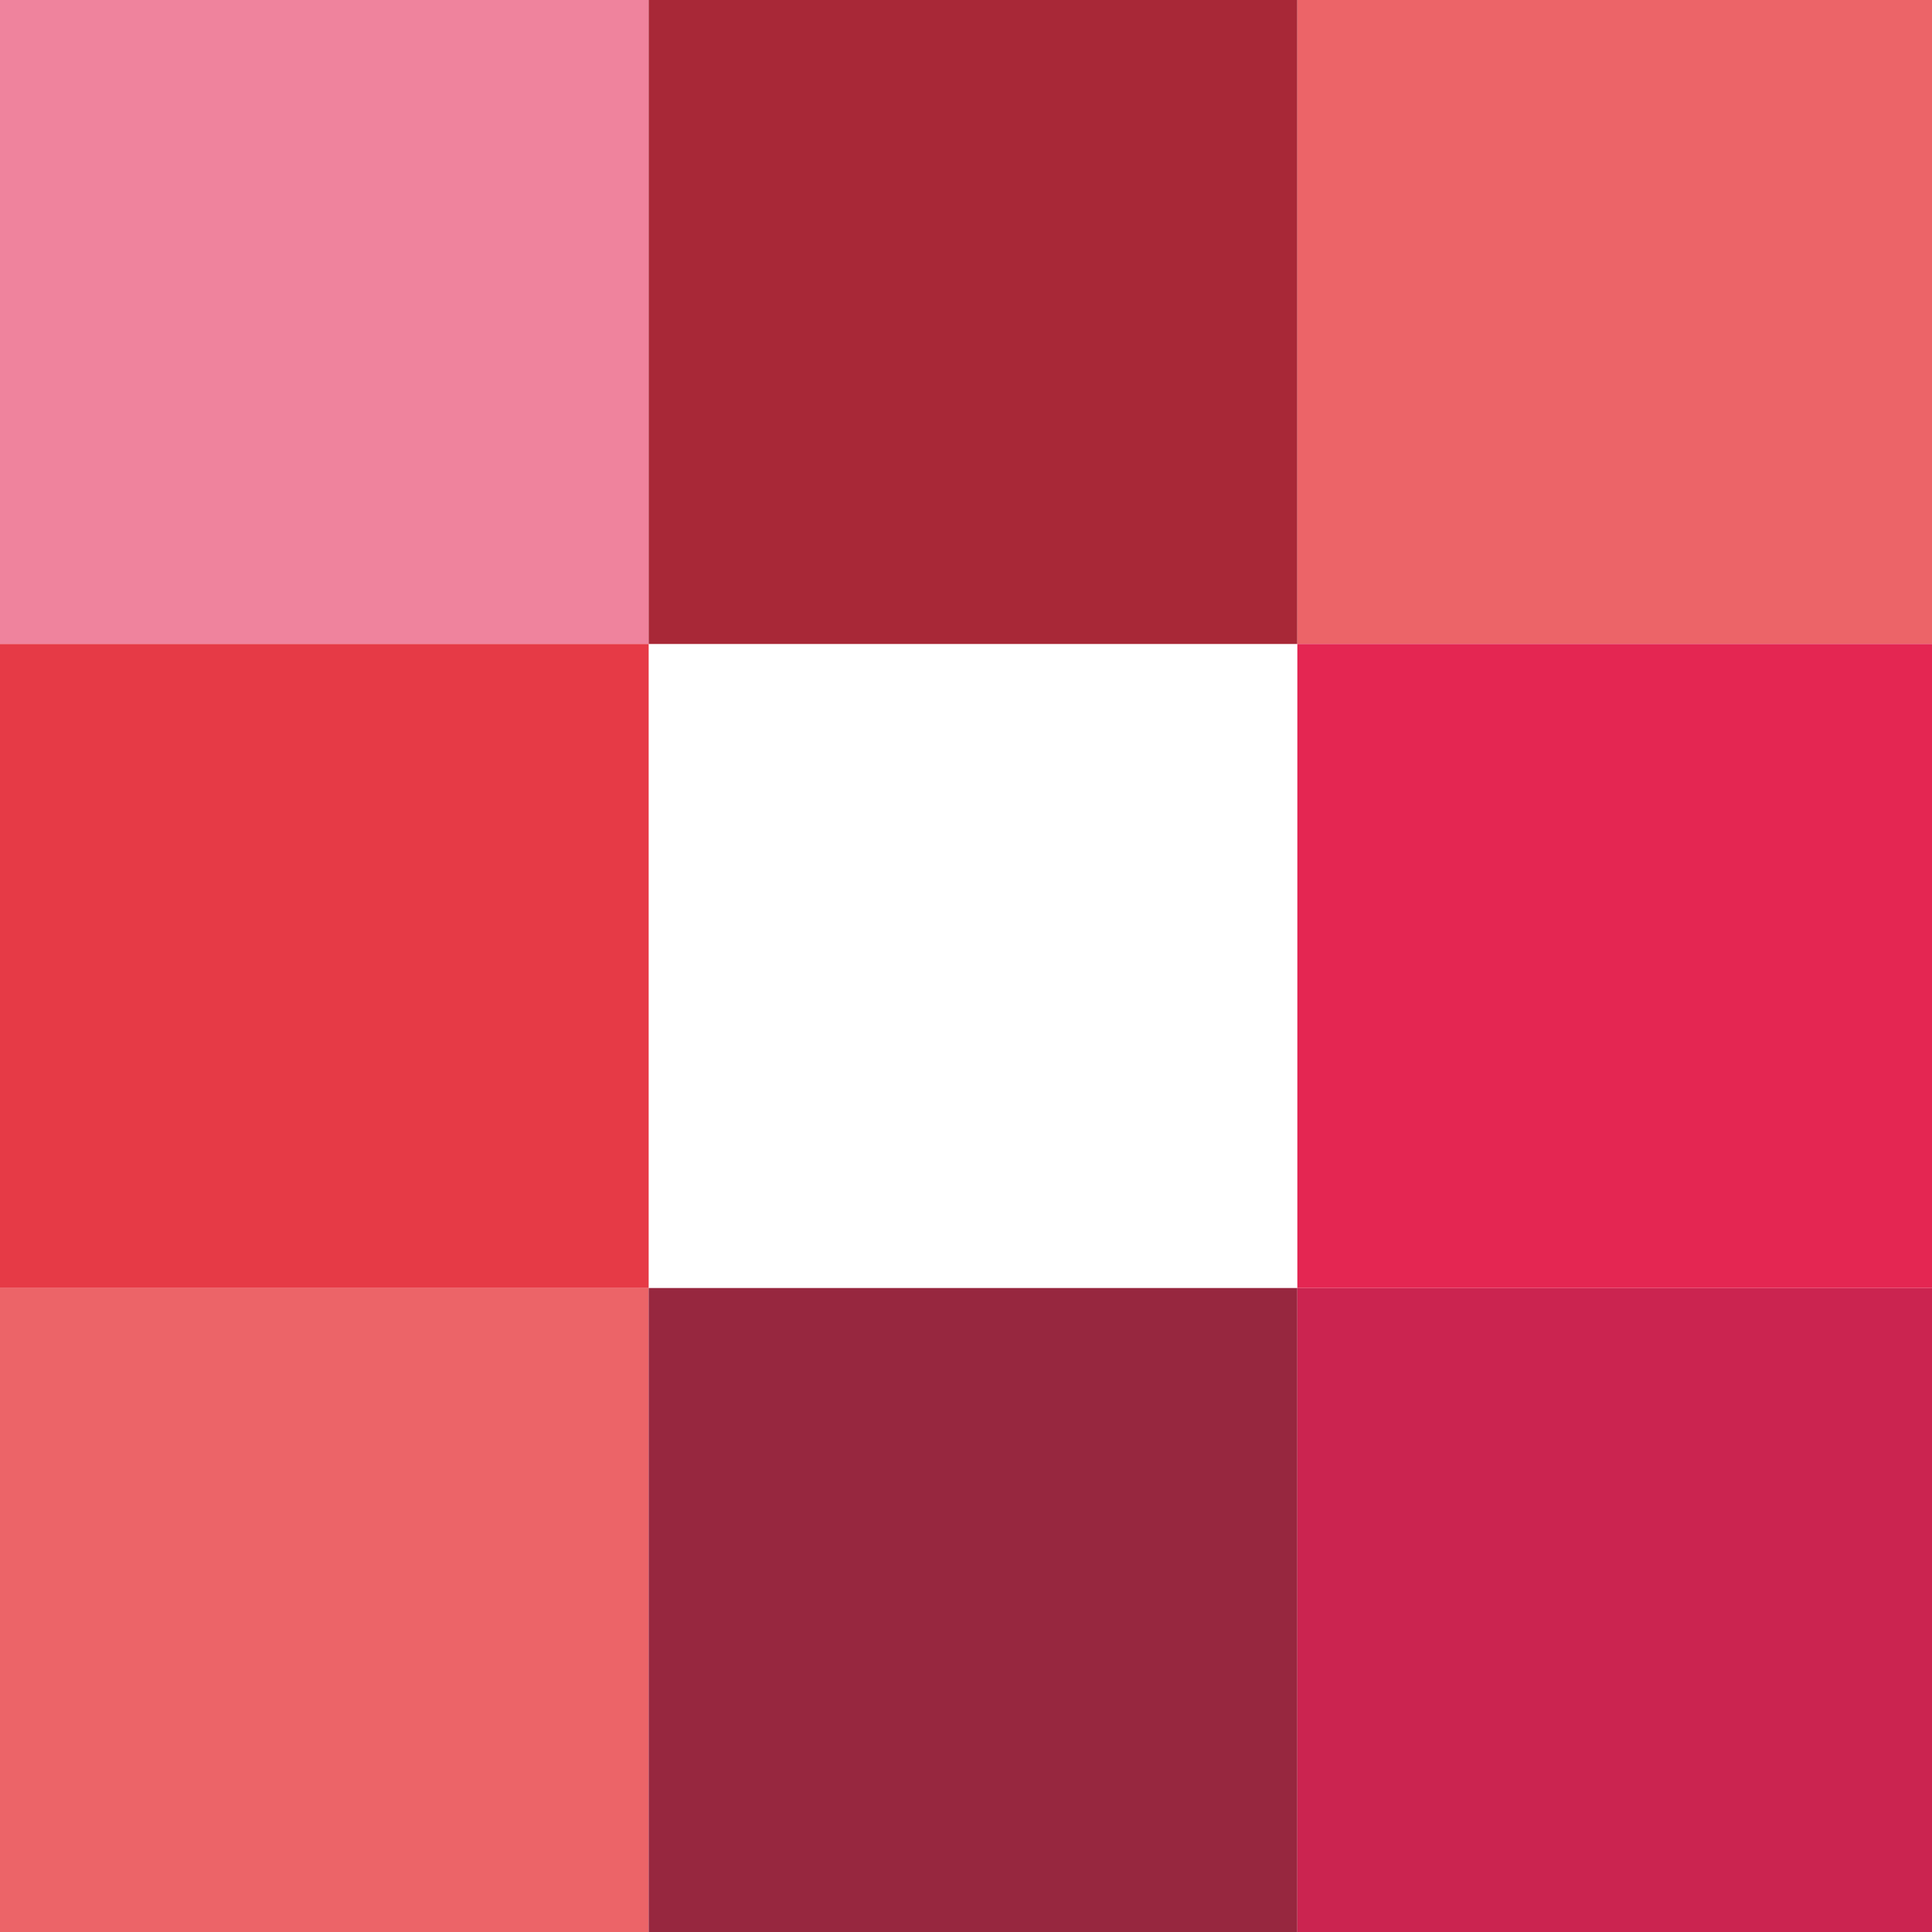 <svg width="40" height="40" viewBox="0 0 40 40" fill="none" xmlns="http://www.w3.org/2000/svg">
<g clip-path="url(#clip0_2555_742)">
<path d="M13.43 0H0V13.333H13.43V0Z" fill="#EF839D"/>
<path d="M13.43 26.667H0V40H13.43V26.667Z" fill="#EC6468"/>
<path d="M13.43 13.333H0V26.667H13.43V13.333Z" fill="#E63A46"/>
<path d="M26.86 0H13.43V13.333H26.86V0Z" fill="#A82837"/>
<path d="M26.86 26.667H13.43V40H26.86V26.667Z" fill="#97273F"/>
<path d="M40.29 0H26.86V13.333H40.29V0Z" fill="#EC6468"/>
<path d="M40.29 26.667H26.86V40H40.29V26.667Z" fill="#CB2450"/>
<path d="M40.29 13.333H26.86V26.667H40.29V13.333Z" fill="#E42652"/>
</g>
<defs>
<clipPath id="clip0_2555_742">
<rect width="40" height="40" fill="white"/>
</clipPath>
</defs>
</svg>
